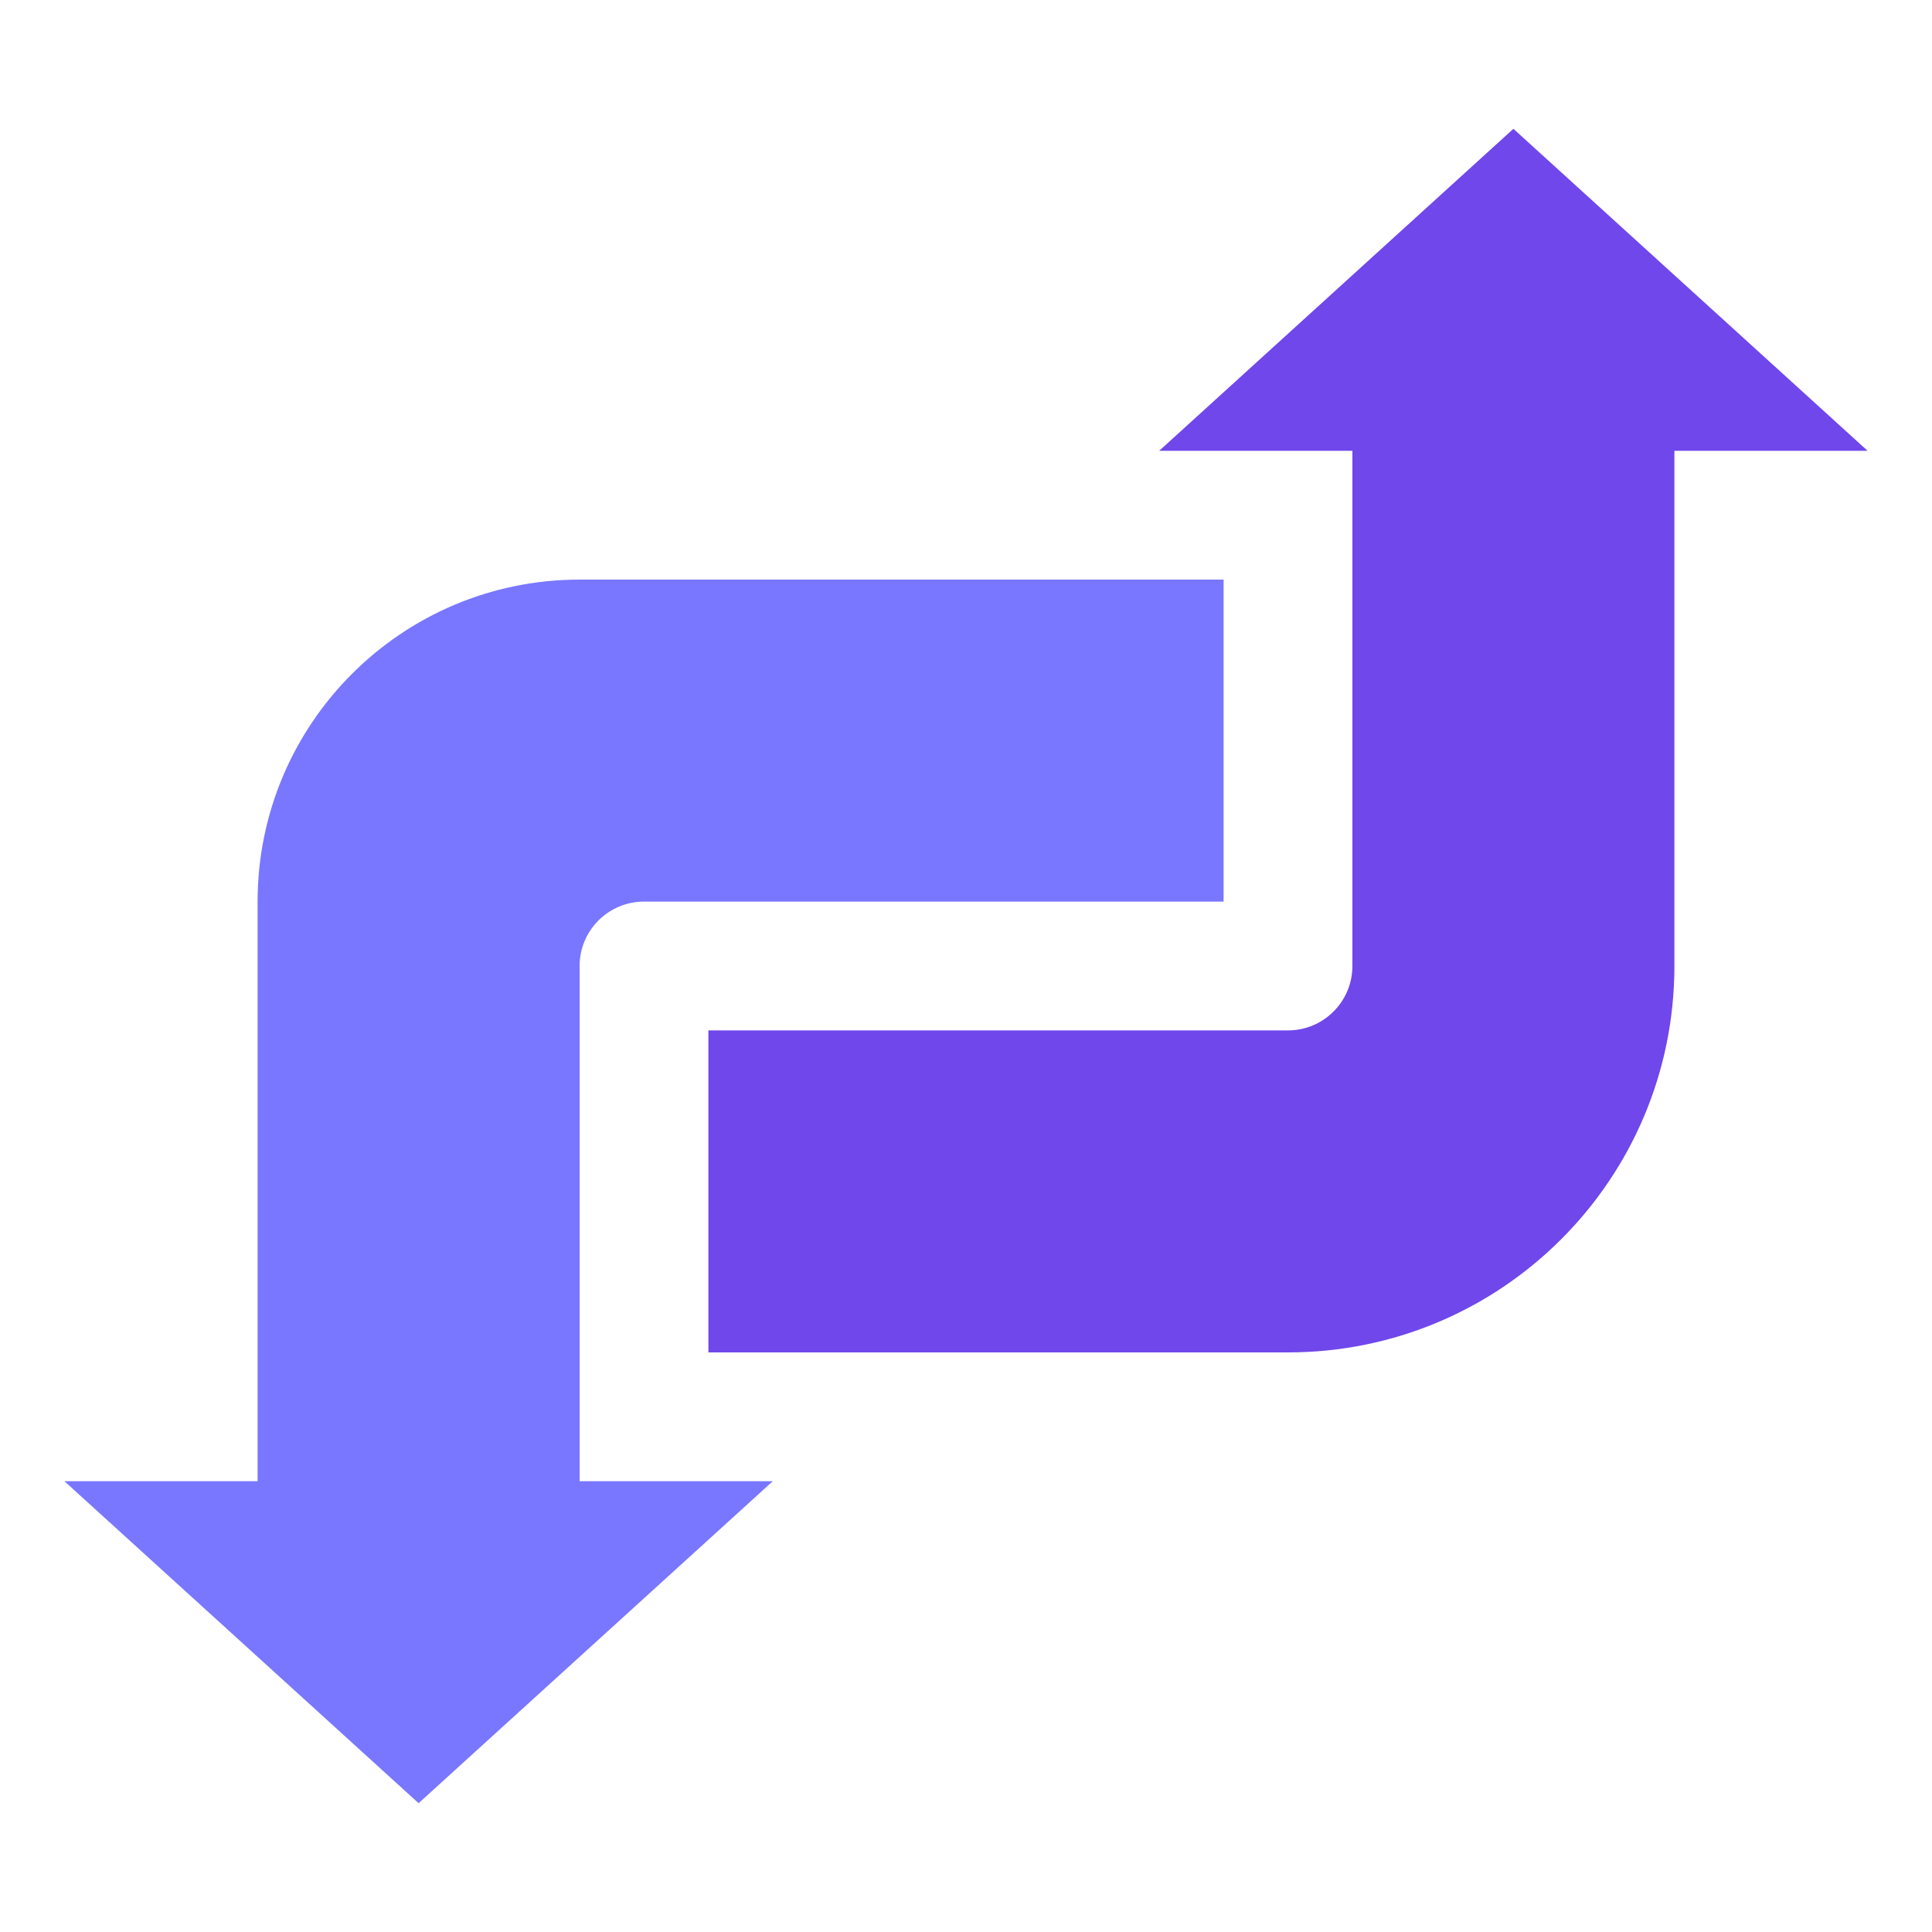 <svg width="60" height="60" viewBox="0 0 60 60" fill="none" xmlns="http://www.w3.org/2000/svg">
<path d="M18 18C12.478 18 8 22.478 8 28V46H2L13 56L24 46H18V30C18 28.896 18.896 28 20 28H38V18H18Z" fill="#7977FF"/>
<path d="M47 4L36 14H42V30C42 31.104 41.104 32 40 32H22V42H40C46.628 42 52 36.628 52 30V14H58L47 4Z" fill="#7047EB"/>
</svg>
